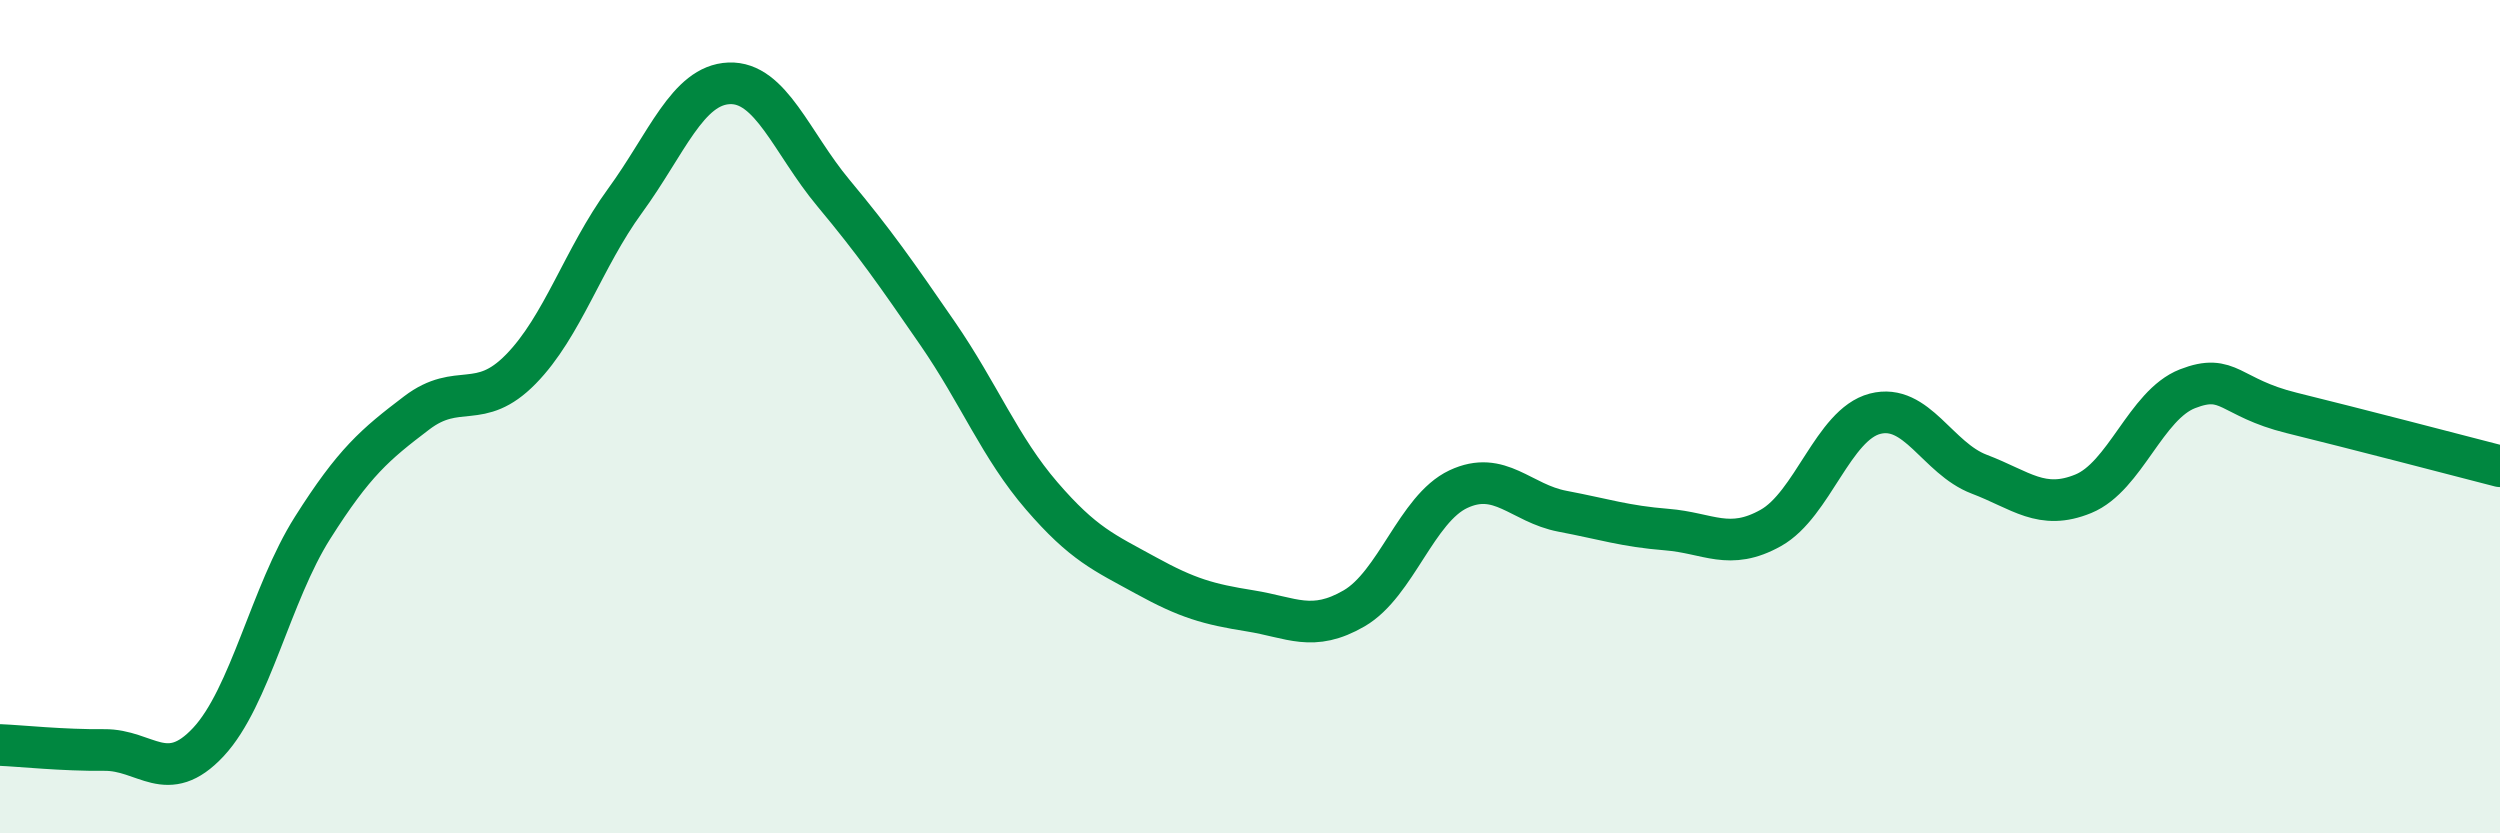 
    <svg width="60" height="20" viewBox="0 0 60 20" xmlns="http://www.w3.org/2000/svg">
      <path
        d="M 0,17.88 C 0.5,17.9 1.5,18.01 2.5,18 C 3.5,17.99 4,18.88 5,17.81 C 6,16.74 6.5,14.25 7.5,12.67 C 8.5,11.09 9,10.67 10,9.91 C 11,9.15 11.5,9.88 12.5,8.86 C 13.5,7.84 14,6.19 15,4.82 C 16,3.45 16.5,2.04 17.5,2 C 18.5,1.96 19,3.43 20,4.63 C 21,5.83 21.5,6.55 22.5,8 C 23.5,9.45 24,10.74 25,11.9 C 26,13.06 26.5,13.26 27.5,13.81 C 28.5,14.36 29,14.5 30,14.66 C 31,14.82 31.5,15.18 32.5,14.6 C 33.5,14.02 34,12.21 35,11.74 C 36,11.27 36.5,12.08 37.5,12.27 C 38.5,12.46 39,12.63 40,12.71 C 41,12.79 41.5,13.23 42.5,12.67 C 43.5,12.11 44,10.19 45,9.93 C 46,9.67 46.5,11 47.5,11.38 C 48.5,11.76 49,12.26 50,11.85 C 51,11.44 51.5,9.72 52.5,9.33 C 53.5,8.94 53.5,9.54 55,9.91 C 56.5,10.28 59,10.93 60,11.19L60 20L0 20Z"
        fill="#008740"
        opacity="0.1"
        stroke-linecap="round"
        stroke-linejoin="round"
      />
      <path
        d="M 0,17.88 C 0.5,17.9 1.5,18.01 2.5,18 C 3.5,17.99 4,18.88 5,17.81 C 6,16.74 6.5,14.25 7.5,12.67 C 8.5,11.09 9,10.67 10,9.91 C 11,9.15 11.5,9.88 12.5,8.86 C 13.5,7.84 14,6.19 15,4.82 C 16,3.45 16.5,2.04 17.5,2 C 18.5,1.96 19,3.43 20,4.63 C 21,5.83 21.5,6.55 22.5,8 C 23.5,9.45 24,10.74 25,11.9 C 26,13.06 26.5,13.26 27.5,13.81 C 28.5,14.36 29,14.5 30,14.66 C 31,14.82 31.5,15.18 32.5,14.6 C 33.5,14.02 34,12.21 35,11.74 C 36,11.27 36.5,12.08 37.5,12.27 C 38.5,12.46 39,12.63 40,12.71 C 41,12.79 41.5,13.23 42.5,12.67 C 43.5,12.11 44,10.19 45,9.93 C 46,9.67 46.5,11 47.5,11.38 C 48.5,11.76 49,12.26 50,11.85 C 51,11.44 51.5,9.72 52.5,9.33 C 53.5,8.94 53.5,9.54 55,9.91 C 56.5,10.28 59,10.93 60,11.19"
        stroke="#008740"
        stroke-width="1"
        fill="none"
        stroke-linecap="round"
        stroke-linejoin="round"
      />
    </svg>
  